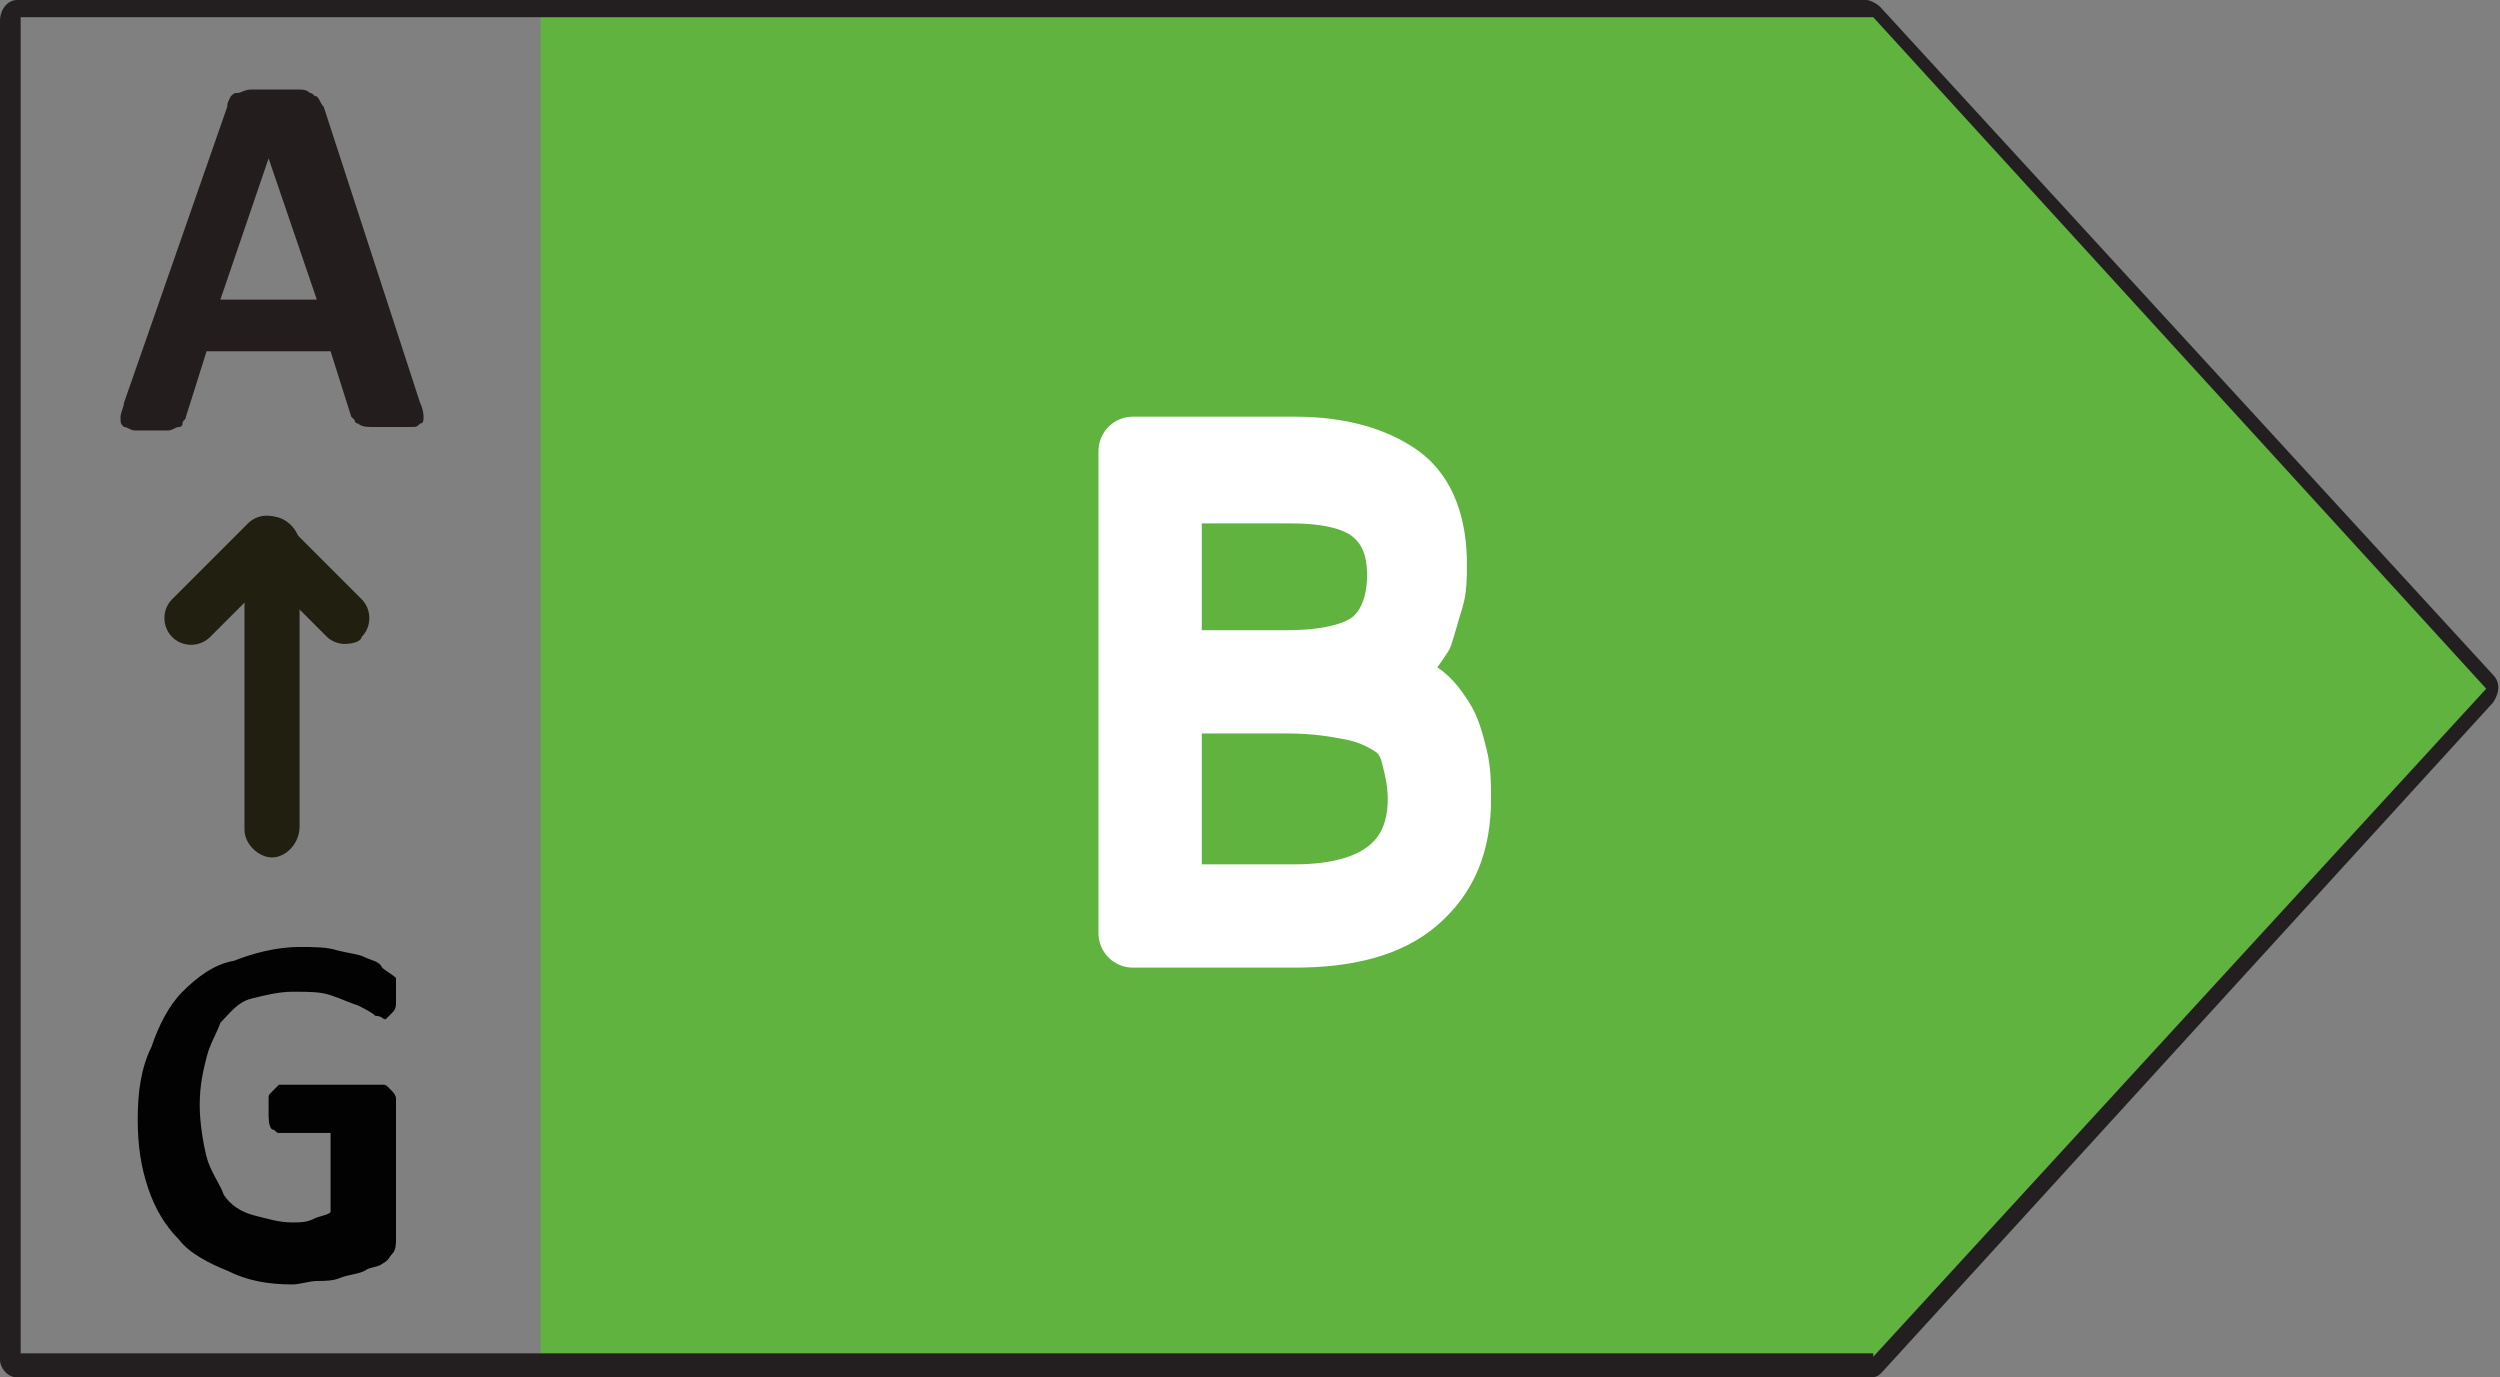 <?xml version="1.0" encoding="utf-8"?>
<!-- Generator: Adobe Illustrator 23.0.0, SVG Export Plug-In . SVG Version: 6.00 Build 0)  -->
<svg version="1.1" id="Слой_1" xmlns="http://www.w3.org/2000/svg" xmlns:xlink="http://www.w3.org/1999/xlink" x="0px" y="0px"
	 viewBox="0 0 72.6 40" style="enable-background:new 0 0 72.6 40;" xml:space="preserve">
<rect x="0" y="0" width="72.6" height="40" fill="#808080" stroke="none"/>
<style type="text/css">
	.st0{display:none;enable-background:new    ;}
	.st1{display:inline;fill:#FFFFFF;stroke:#000000;stroke-width:0.3;stroke-linecap:round;stroke-miterlimit:10;}
	.st2{display:none;fill:#128F45;}
	.st3{fill:#5FB33E;}
	.st4{display:none;fill:#F9EE23;}
	.st5{display:none;fill:#F6B916;}
	.st6{display:none;fill:#E86F14;}
	.st7{fill:#231F20;}
	.st8{enable-background:new    ;}
	.st9{fill:#231D1E;}
	.st10{fill:#211F10;}
	.st11{fill:#020202;}
	.st12{display:none;fill:#FFFFFF;stroke:#FFFFFF;stroke-width:1.5;stroke-linejoin:round;stroke-miterlimit:10;}
	.st13{display:none;}
	.st14{display:inline;fill:#FFFFFF;stroke:#FFFFFF;stroke-width:1.5;stroke-linejoin:round;stroke-miterlimit:10;}
	.st15{fill:#FFFFFF;stroke:#FFFFFF;stroke-width:2;stroke-linejoin:round;stroke-miterlimit:10;}
</style>
<g class="st0">
	<path class="st1" d="M55.9,14.9c0,0.2,0,0.6,0,0.7s0,0.5-0.1,0.6s-0.1,0.2-0.1,0.2s-0.1,0.1-0.2,0.1c-0.1,0-0.2-0.1-0.6-0.2
		c-0.2-0.1-0.6-0.5-1.1-0.6c-0.6-0.1-1-0.5-1.5-0.6c-0.6-0.1-1.3-0.2-2.1-0.2s-1.7,0.1-2.4,0.5c-0.7,0.2-1.3,0.8-1.8,1.4
		c-0.5,0.6-0.8,1.3-1.1,2.1c-0.3,0.8-0.5,1.7-0.5,2.7c0,1.1,0.1,2.1,0.5,3c0.2,0.8,0.7,1.5,1.1,2.1s1.1,1,1.8,1.3
		c0.7,0.2,1.4,0.5,2.3,0.5c0.5,0,0.8,0,1.3-0.1s0.7-0.2,1.1-0.5v-4.6h-3.3c-0.1,0-0.2-0.1-0.5-0.2c-0.3-0.1-0.3-0.6-0.3-1.1
		c0-0.2,0-0.6,0-0.7s0-0.2,0.1-0.5c0.1-0.2,0.1-0.1,0.1-0.2c0,0,0.1-0.1,0.2-0.1h6.1c0.1,0,0.2,0,0.5,0.1c0.1,0.1,0.2,0.1,0.2,0.2
		s0.1,0.2,0.1,0.5c0,0.1,0,0.2,0,0.6v7.7c0,0.2,0,0.6-0.1,0.8c-0.1,0.2-0.2,0.5-0.6,0.6c-0.2,0.1-0.7,0.2-1.1,0.5
		c-0.5,0.1-0.8,0.2-1.4,0.5c-0.5,0.1-1,0.1-1.4,0.2c-0.5,0-1,0.1-1.4,0.1c-1.4,0-2.6-0.2-3.8-0.7c-1.1-0.5-2.1-1.1-2.7-1.9
		c-0.7-0.8-1.4-1.8-1.8-3.1c-0.5-1.3-0.6-2.5-0.6-4s0.2-3,0.7-4.2c0.5-1.3,1.1-2.4,1.8-3.2c0.8-0.8,1.8-1.5,3-1.9
		c1.1-0.5,2.4-0.7,3.8-0.7c0.8,0,1.5,0,2.1,0.1c0.7,0.1,1.3,0.2,1.7,0.5c0.5,0.1,0.8,0.2,1.1,0.6c0.2,0.1,0.6,0.5,0.7,0.6
		s0.2,0.2,0.2,0.6C55.9,14.1,55.9,14.4,55.9,14.9z"/>
</g>
<g>
	<polygon class="st2" points="72.3,20 54.5,39.4 15.7,39.4 15.7,0.5 54.5,0.5 	"/>
	<polygon class="st3" points="54.7,39.6 15.7,39.6 15.7,0.5 54.7,0.5 72.5,20 	"/>
	<polygon class="st4" points="54.5,39.6 15.7,39.6 15.7,0.5 54.5,0.5 72.1,20 	"/>
	<polygon class="st5" points="54.5,39.4 15.7,39.4 15.7,0.5 54.5,0.5 72.1,19.9 	"/>
	<polygon class="st6" points="54.5,39.4 15.7,39.4 15.7,0.5 54.5,0.5 72.2,20 	"/>
	<g>
		<path class="st7" d="M0.5,0h53.7c0.1,0,0.3,0.1,0.4,0.2l17.8,19.4c0.2,0.2,0.2,0.5,0,0.8L54.7,39.8l-0.1,0.1
			C54.5,40,54.4,40,54.2,40H0.5C0.2,40,0,39.7,0,39.5V0.6C0,0.3,0.2,0,0.5,0z M54.4,39.4L72.2,20L54.4,0.5H0.6v38.8h53.8
			C54.4,39.3,54.4,39.4,54.4,39.4z"/>
	</g>
	<g class="st8">
		<path class="st9" d="M12.2,11.7c0.1,0.2,0.1,0.4,0.1,0.4c0,0.1,0,0.2-0.1,0.2c-0.1,0.1-0.1,0.1-0.3,0.1c-0.1,0-0.4,0-0.5,0
			c-0.3,0-0.5,0-0.6,0s-0.3,0-0.4-0.1c-0.1,0-0.1-0.1-0.1-0.1l-0.1-0.1l-0.6-1.9H6l-0.6,1.9c0,0.1-0.1,0.1-0.1,0.2
			c0,0.1-0.1,0.1-0.1,0.1c-0.1,0-0.2,0.1-0.3,0.1c-0.1,0-0.3,0-0.5,0s-0.4,0-0.5,0s-0.2-0.1-0.3-0.1c-0.1-0.1-0.1-0.1-0.1-0.3
			c0-0.1,0.1-0.3,0.1-0.4l3-8.6c0-0.1,0-0.1,0.1-0.3c0.1-0.1,0.1-0.1,0.2-0.1s0.2-0.1,0.4-0.1c0.1,0,0.4,0,0.6,0c0.3,0,0.5,0,0.7,0
			s0.3,0,0.4,0.1c0.1,0,0.1,0.1,0.2,0.1C9.3,2.9,9.3,3,9.4,3.1L12.2,11.7z M7.8,4.6L7.8,4.6L6.4,8.7h2.8L7.8,4.6z"/>
	</g>
	<g>
		<path class="st10" d="M7.9,24.9c-0.4,0-0.8-0.4-0.8-0.8v-8.3c0-0.4,0.4-0.8,0.8-0.8s0.8,0.4,0.8,0.8V24
			C8.7,24.5,8.3,24.9,7.9,24.9z"/>
	</g>
	<g>
		<path class="st10" d="M10,18.7c-0.2,0-0.4-0.1-0.5-0.2l-1.7-1.7l-1.7,1.7c-0.3,0.3-0.8,0.3-1.1,0c-0.3-0.3-0.3-0.8,0-1.1l2.2-2.2
			c0.3-0.3,0.8-0.3,1.1,0l2.2,2.2c0.3,0.3,0.3,0.8,0,1.1C10.5,18.6,10.3,18.7,10,18.7z"/>
	</g>
	<g class="st8">
		<path class="st11" d="M11.5,28.7c0,0.1,0,0.3,0,0.4s0,0.2-0.1,0.3c-0.1,0.1-0.1,0.1-0.1,0.1l-0.1,0.1c-0.1,0-0.1-0.1-0.3-0.1
			c-0.1-0.1-0.3-0.2-0.5-0.3c-0.3-0.1-0.5-0.2-0.8-0.3c-0.3-0.1-0.6-0.1-1.1-0.1c-0.4,0-0.8,0.1-1.2,0.2c-0.4,0.1-0.6,0.4-0.9,0.7
			c-0.1,0.3-0.3,0.6-0.4,1s-0.2,0.8-0.2,1.4c0,0.5,0.1,1.1,0.2,1.5s0.4,0.8,0.5,1.1C6.7,35,7,35.2,7.4,35.3s0.7,0.2,1.1,0.2
			c0.2,0,0.4,0,0.6-0.1c0.2-0.1,0.4-0.1,0.5-0.2v-2.3H8.1c-0.1,0-0.1-0.1-0.2-0.1c-0.1-0.1-0.1-0.3-0.1-0.5c0-0.1,0-0.3,0-0.4
			s0-0.1,0.1-0.2C8,31.6,8,31.6,8,31.6l0.1-0.1h3c0.1,0,0.1,0,0.2,0.1c0.1,0.1,0.1,0.1,0.1,0.1s0.1,0.1,0.1,0.2c0,0.1,0,0.1,0,0.3
			V36c0,0.1,0,0.3-0.1,0.4c-0.1,0.1-0.1,0.2-0.3,0.3c-0.1,0.1-0.4,0.1-0.5,0.2c-0.2,0.1-0.4,0.1-0.7,0.2c-0.2,0.1-0.5,0.1-0.7,0.1
			s-0.5,0.1-0.7,0.1c-0.7,0-1.3-0.1-1.9-0.4c-0.5-0.2-1.1-0.5-1.4-0.9c-0.4-0.4-0.7-0.9-0.9-1.5c-0.2-0.6-0.3-1.2-0.3-2
			s0.1-1.5,0.4-2.1c0.2-0.6,0.5-1.2,0.9-1.6s0.9-0.8,1.5-0.9c0.5-0.2,1.2-0.4,1.9-0.4c0.4,0,0.8,0,1.1,0.1c0.4,0.1,0.6,0.1,0.8,0.2
			s0.4,0.1,0.5,0.3c0.1,0.1,0.3,0.2,0.4,0.3C11.5,28.5,11.5,28.6,11.5,28.7C11.5,28.3,11.5,28.5,11.5,28.7z"/>
	</g>
	<path class="st12" d="M31.9,9.7h9.9v2.1h-7.5v6.6h6.9v2.1h-6.9v8.9h-2.4V9.7z"/>
</g>
<g class="st13">
	<path class="st14" d="M41.1,20.2h-7.1v7.1h7.9v2.1H31.6V9.7h9.9v2.1h-7.5v6.2h7.1V20.2z"/>
</g>
<g>
	<path class="st15" d="M42.3,23.2c0,1.3-0.4,2.2-1.2,2.9s-2,1-3.5,1h-4.7v-14h4.7c1.3,0,2.3,0.3,3,0.8c0.7,0.5,1,1.4,1,2.5
		c0,0.3,0,0.7-0.1,1c-0.1,0.3-0.2,0.7-0.3,1c-0.2,0.3-0.4,0.6-0.6,0.8c-0.3,0.2-0.6,0.4-1.1,0.5c0.6,0.1,1.1,0.2,1.5,0.4
		c0.4,0.2,0.6,0.5,0.8,0.8c0.2,0.3,0.3,0.7,0.4,1.1S42.3,22.8,42.3,23.2z M33.9,19.3h3.5c1.1,0,2-0.2,2.5-0.6c0.5-0.4,0.8-1.1,0.8-2
		c0-0.9-0.3-1.5-0.8-1.9s-1.3-0.6-2.4-0.6l-3.6,0V19.3z M33.9,26.1h3.7c2.4,0,3.7-1,3.7-2.9c0-0.5-0.1-0.9-0.2-1.3
		c-0.1-0.4-0.3-0.7-0.6-0.9s-0.7-0.4-1.2-0.5s-1.1-0.2-1.9-0.2h-3.5V26.1z"/>
</g>
</svg>

